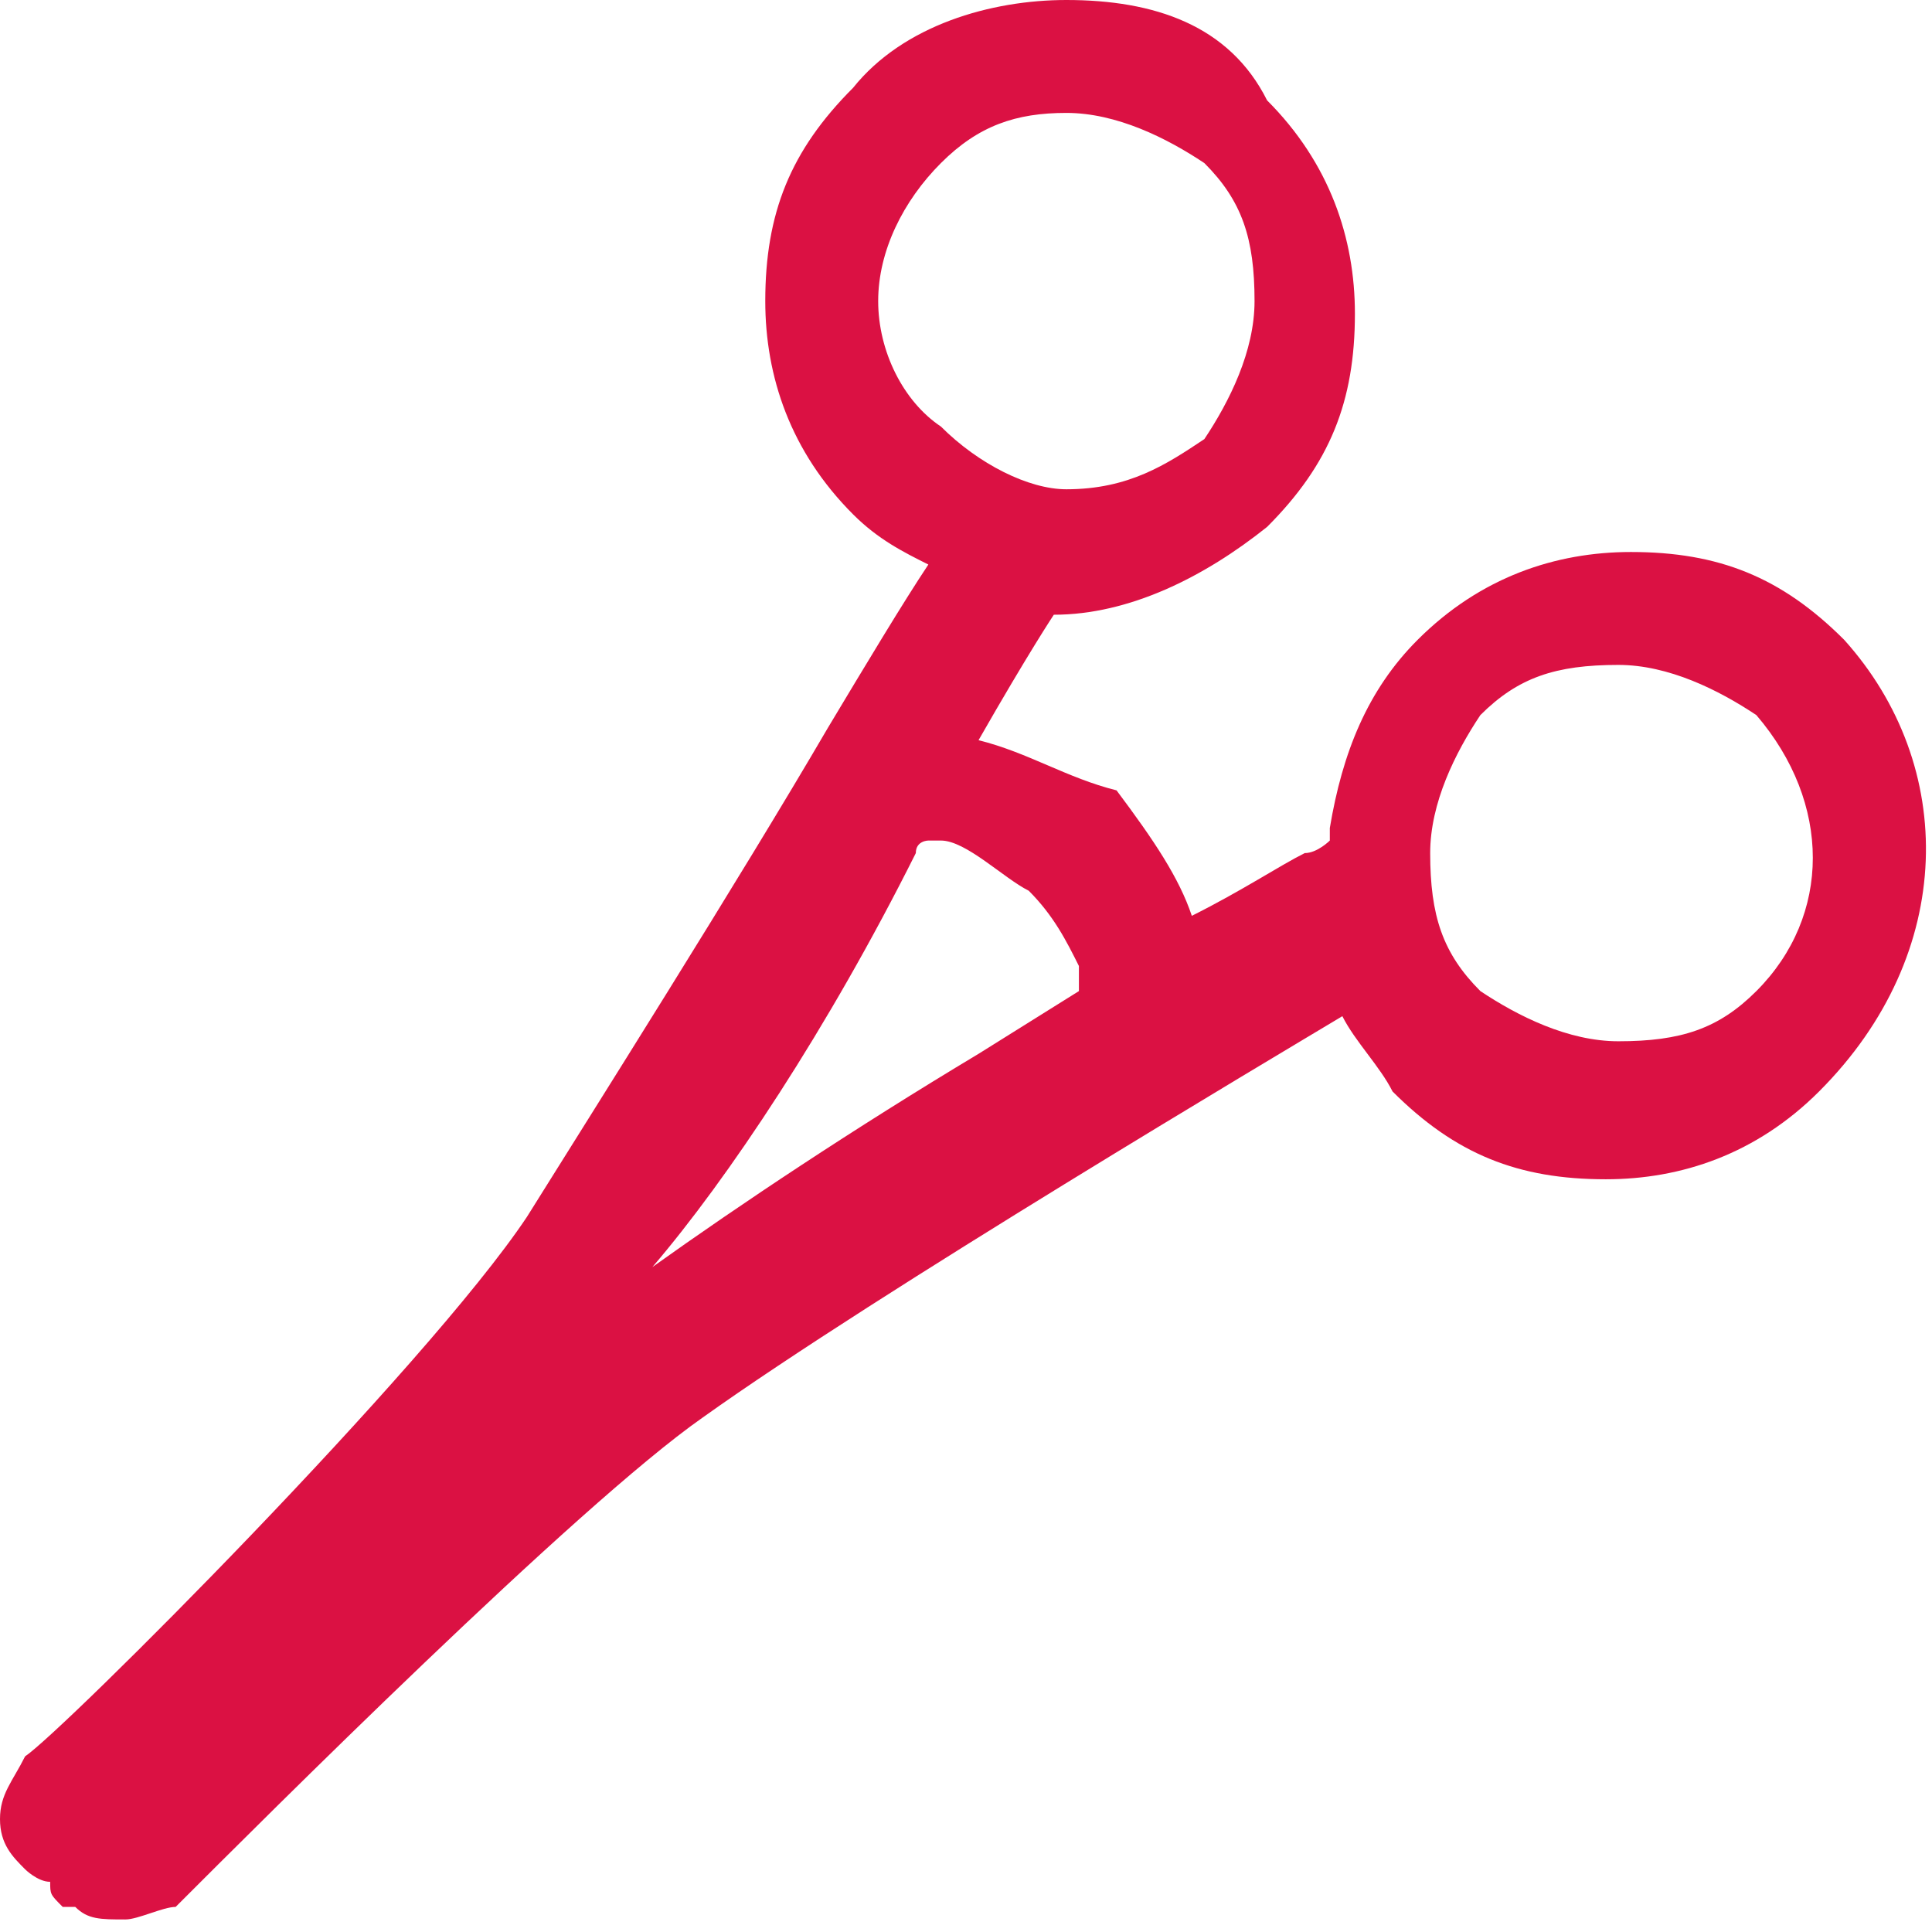<?xml version="1.0" encoding="utf-8"?>
<!-- Generator: Adobe Illustrator 24.1.1, SVG Export Plug-In . SVG Version: 6.00 Build 0)  -->
<svg version="1.1" id="Layer_1" xmlns="http://www.w3.org/2000/svg" xmlns:xlink="http://www.w3.org/1999/xlink" x="0px" y="0px"
	 viewBox="0 0 15.4 15.4" style="enable-background:new 0 0 15.4 15.4;" xml:space="preserve">
<style type="text/css">
	.st0{fill:none;}
	.st1{fill:#DB1143;}
</style>
<g>
	<path class="st0" d="M8.5,7.9C8.5,7.9,8.6,7.9,8.5,7.9C8.6,7.9,8.6,7.9,8.5,7.9l0.1-0.2c0-0.2-0.2-0.4-0.4-0.6C8,7,7.7,6.7,7.5,6.7
		c0,0-0.1,0-0.1,0c0,0-0.1,0-0.1,0.1c-0.7,1.3-1.5,2.6-2.1,3.3C5.9,9.6,6.8,9,7.8,8.4L8.5,7.9z"/>
	<path class="st0" d="M12.9,5.3c-0.4,0-0.8,0.1-1.1,0.4c-0.3,0.3-0.4,0.7-0.4,1.1c0,0.4,0.1,0.8,0.4,1.1c0.3,0.3,0.7,0.4,1.1,0.4
		c0.4,0,0.8-0.1,1.1-0.4c0.6-0.6,0.6-1.5,0-2.1C13.7,5.5,13.3,5.3,12.9,5.3z"/>
	<path class="st0" d="M9.6,3.4C9.9,3.1,10,2.7,10,2.4c0-0.4-0.1-0.8-0.4-1.1C9.3,1,8.9,0.9,8.5,0.9C8.1,0.9,7.8,1,7.5,1.3
		C7.2,1.6,7,2,7,2.4c0,0.4,0.1,0.8,0.4,1.1c0.3,0.3,0.7,0.4,1.1,0.4C9,3.9,9.3,3.7,9.6,3.4z"/>
	<path class="st1" d="M14.7,5.1c-0.5-0.5-1-0.7-1.7-0.7c-0.6,0-1.2,0.2-1.7,0.7c-0.4,0.4-0.6,0.9-0.7,1.5c0,0.1,0,0.1,0,0.1
		c0,0,0,0,0,0c0,0-0.1,0.1-0.2,0.1c-0.2,0.1-0.5,0.3-0.9,0.5c0,0,0,0,0,0c-0.1-0.3-0.3-0.6-0.6-1C8.5,6.2,8.2,6,7.8,5.9
		c0.4-0.7,0.6-1,0.6-1c0,0,0,0,0,0c0.6,0,1.2-0.3,1.7-0.7c0.5-0.5,0.7-1,0.7-1.7c0-0.6-0.2-1.2-0.7-1.7C9.8,0.2,9.2,0,8.5,0
		C7.9,0,7.2,0.2,6.8,0.7c-0.5,0.5-0.7,1-0.7,1.7c0,0.6,0.2,1.2,0.7,1.7c0.2,0.2,0.4,0.3,0.6,0.4C7.2,4.8,6.9,5.3,6.6,5.8
		C5.9,7,4.7,8.9,4.2,9.7c-0.8,1.2-3.7,4.1-4,4.3c0,0,0,0,0,0C0.1,14.2,0,14.3,0,14.5c0,0.2,0.1,0.3,0.2,0.4C0.2,14.9,0.3,15,0.4,15
		c0,0.1,0,0.1,0.1,0.2c0,0,0,0,0.1,0c0.1,0.1,0.2,0.1,0.4,0.1c0.1,0,0.3-0.1,0.4-0.1c0,0,0,0,0,0l0,0c0.7-0.7,3.2-3.2,4.2-3.9
		c1.4-1,4.6-2.9,5.1-3.2c0,0,0,0,0,0c0.1,0.2,0.3,0.4,0.4,0.6c0.5,0.5,1,0.7,1.7,0.7c0.6,0,1.2-0.2,1.7-0.7
		C15.6,7.6,15.6,6.1,14.7,5.1z M14,7.9c-0.3,0.3-0.6,0.4-1.1,0.4c-0.4,0-0.8-0.2-1.1-0.4c-0.3-0.3-0.4-0.6-0.4-1.1
		c0-0.4,0.2-0.8,0.4-1.1c0.3-0.3,0.6-0.4,1.1-0.4c0.4,0,0.8,0.2,1.1,0.4C14.6,6.4,14.6,7.3,14,7.9z M7.3,6.8c0-0.1,0.1-0.1,0.1-0.1
		c0,0,0.1,0,0.1,0C7.7,6.7,8,7,8.2,7.1c0.2,0.2,0.3,0.4,0.4,0.6v0.1c0,0,0,0,0,0.1c0,0,0,0,0,0L7.8,8.4C6.8,9,5.9,9.6,5.2,10.1
		C5.8,9.4,6.6,8.2,7.3,6.8z M7.5,3.4C7.2,3.2,7,2.8,7,2.4C7,2,7.2,1.6,7.5,1.3C7.8,1,8.1,0.9,8.5,0.9c0.4,0,0.8,0.2,1.1,0.4
		C9.9,1.6,10,1.9,10,2.4c0,0.4-0.2,0.8-0.4,1.1C9.3,3.7,9,3.9,8.5,3.9C8.2,3.9,7.8,3.7,7.5,3.4z"/>
</g>
</svg>
